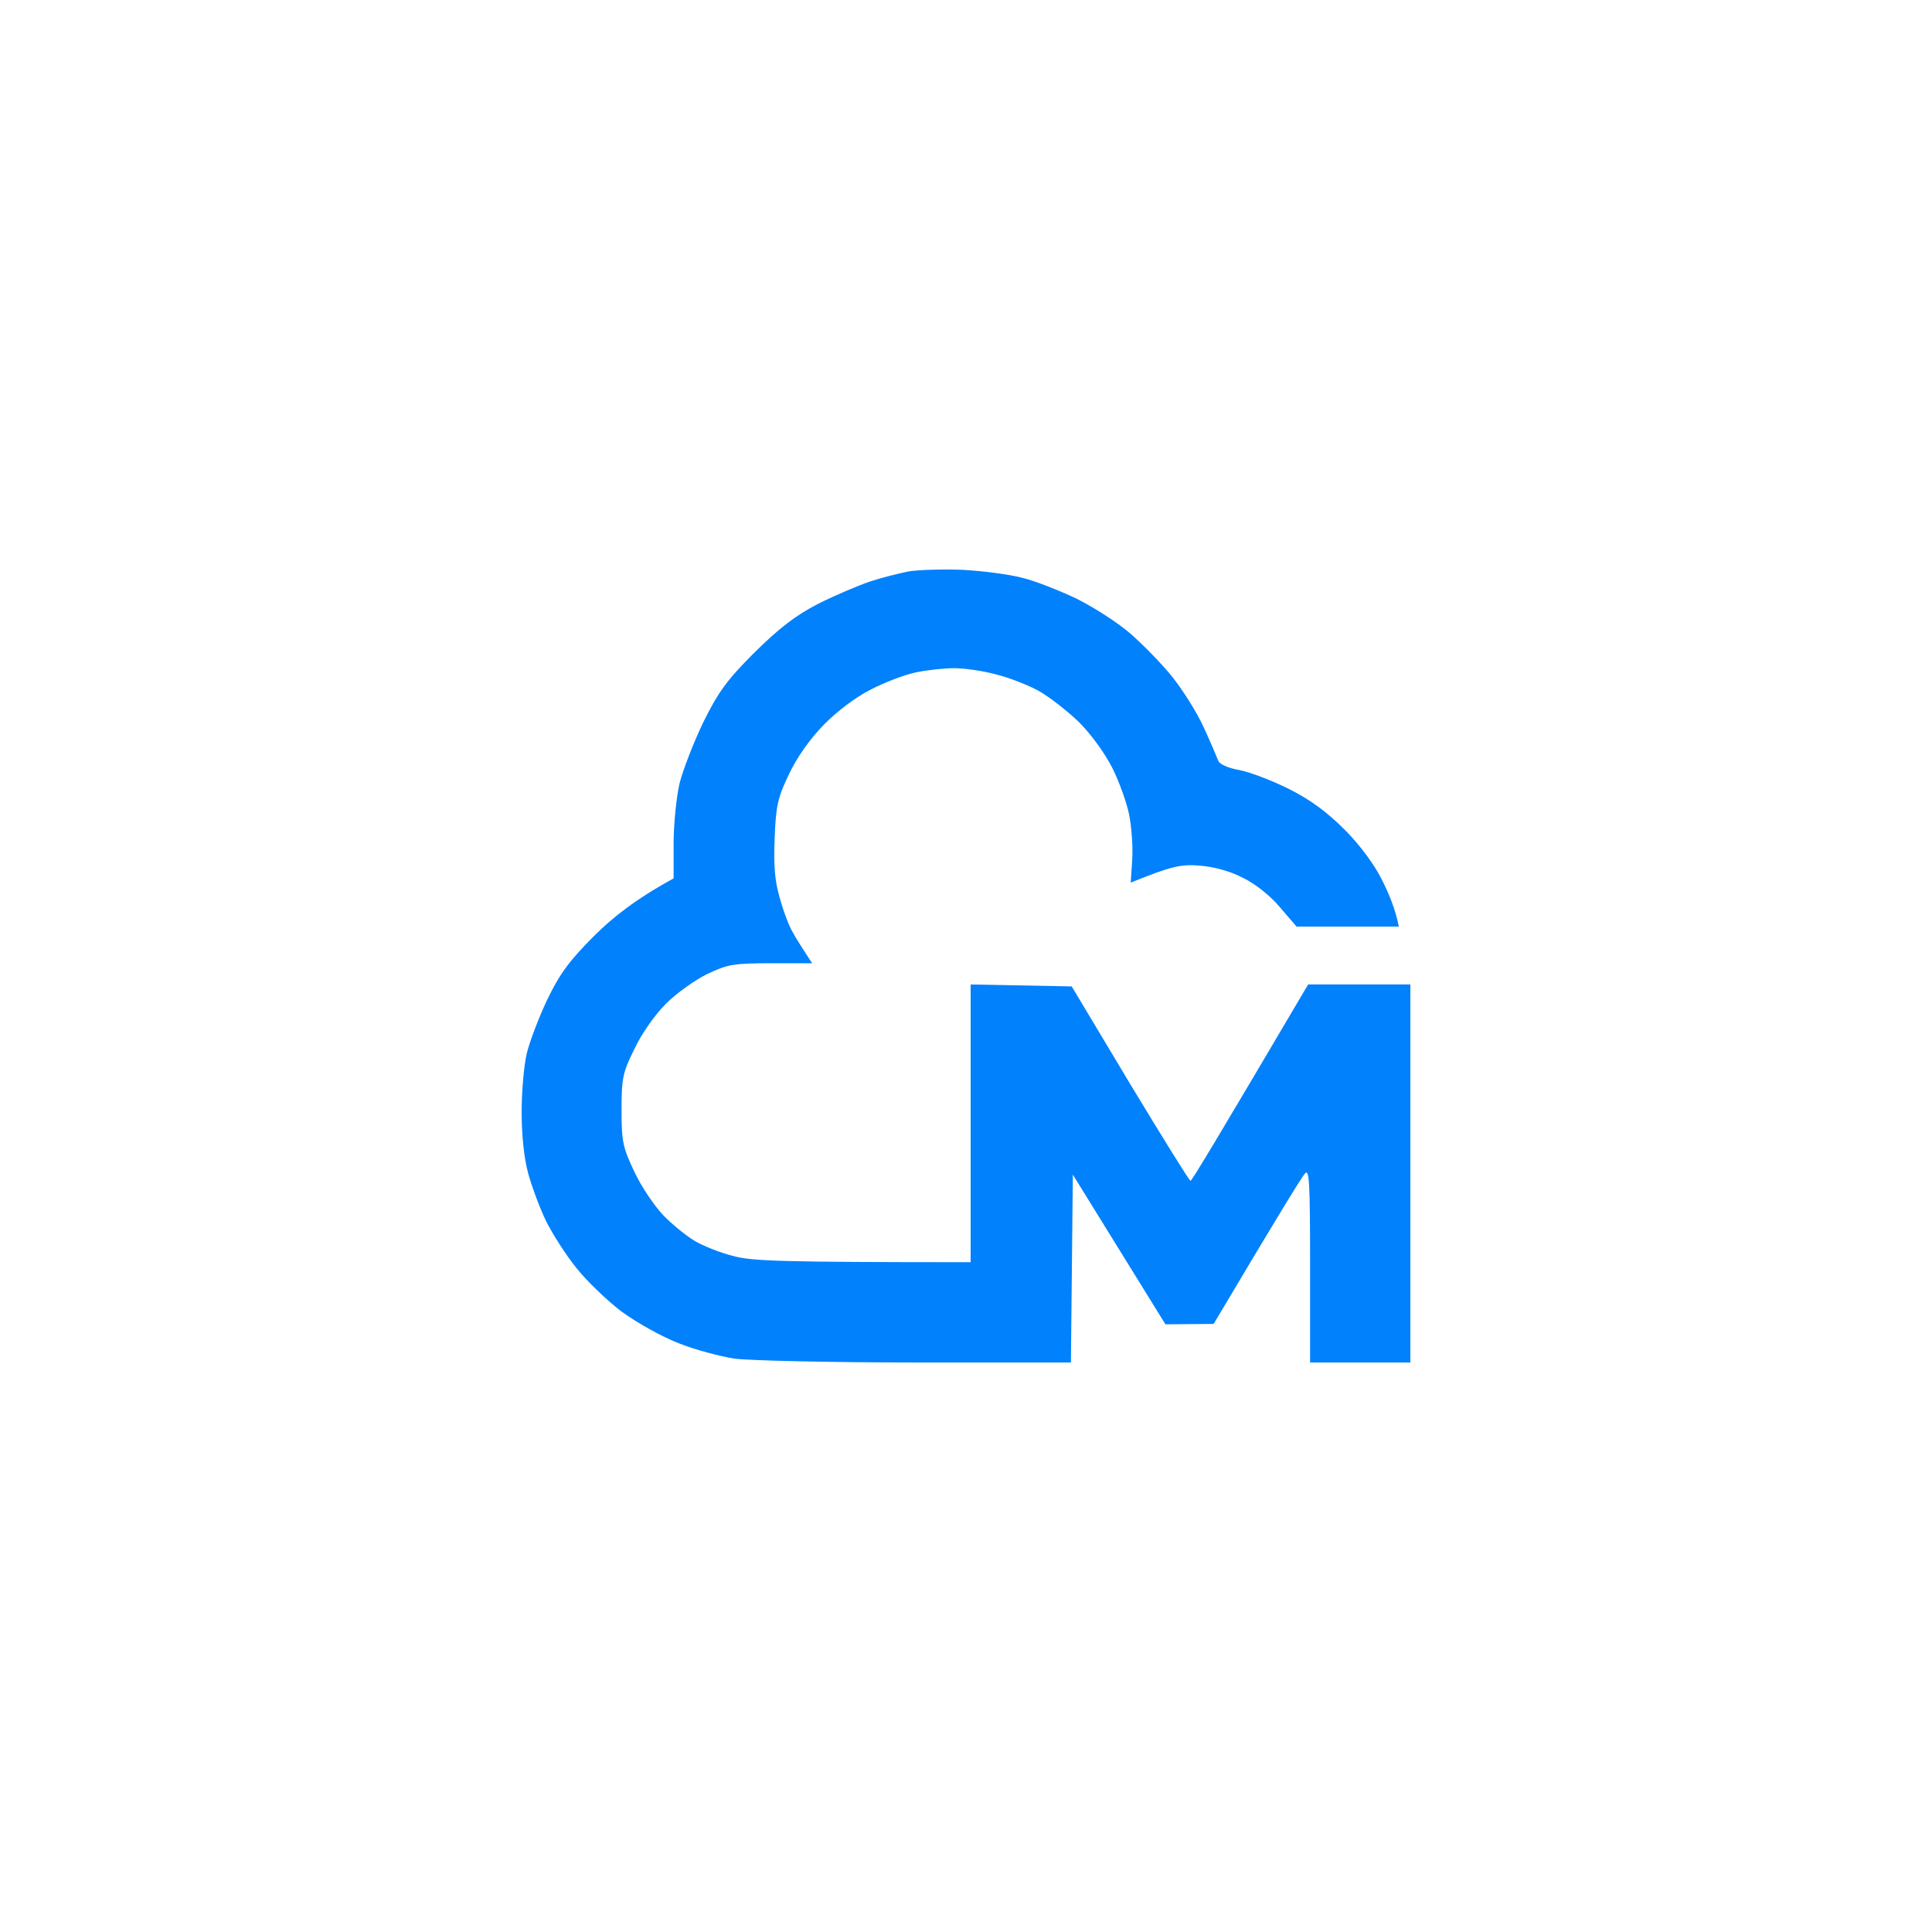 <svg width="100" height="100" viewBox="0 0 100 100" fill="none" xmlns="http://www.w3.org/2000/svg">
<path d="M45.049 30.093C45.648 29.893 46.546 29.673 47.045 29.573C47.544 29.494 48.802 29.454 49.84 29.494C50.878 29.553 52.276 29.733 52.935 29.913C53.594 30.073 54.852 30.572 55.73 30.991C56.608 31.43 57.866 32.229 58.525 32.808C59.184 33.387 60.162 34.385 60.701 35.064C61.24 35.743 61.979 36.921 62.319 37.679C62.678 38.458 62.997 39.217 63.057 39.376C63.117 39.556 63.576 39.756 64.135 39.855C64.674 39.955 65.832 40.395 66.711 40.834C67.829 41.393 68.688 42.032 69.606 42.95C70.404 43.749 71.163 44.787 71.543 45.566C71.902 46.284 72.241 47.103 72.401 47.961H67.11L66.252 46.963C65.773 46.384 64.974 45.745 64.355 45.446C63.716 45.106 62.858 44.867 62.119 44.807C61.161 44.727 60.681 44.807 58.525 45.685L58.605 44.468C58.645 43.809 58.565 42.77 58.445 42.171C58.325 41.572 57.946 40.494 57.587 39.776C57.208 39.017 56.489 38.019 55.85 37.38C55.231 36.781 54.273 36.042 53.733 35.743C53.175 35.443 52.196 35.064 51.537 34.904C50.878 34.724 49.92 34.585 49.381 34.585C48.862 34.585 47.964 34.684 47.404 34.804C46.825 34.924 45.767 35.323 45.049 35.703C44.29 36.082 43.272 36.861 42.633 37.52C41.934 38.238 41.235 39.217 40.836 40.075C40.257 41.273 40.157 41.732 40.097 43.369C40.037 44.747 40.097 45.586 40.357 46.464C40.536 47.123 40.836 47.941 41.036 48.261C41.215 48.6 41.535 49.08 42.034 49.858H39.898C37.981 49.858 37.642 49.918 36.603 50.417C35.984 50.717 35.006 51.415 34.467 51.955C33.888 52.533 33.189 53.532 32.83 54.31C32.231 55.508 32.171 55.828 32.171 57.445C32.171 59.062 32.231 59.382 32.83 60.639C33.189 61.418 33.868 62.416 34.327 62.895C34.786 63.375 35.525 63.974 35.964 64.233C36.404 64.493 37.302 64.852 37.961 65.012C38.919 65.271 40.277 65.331 50.24 65.331V50.956L55.471 51.056L58.485 56.087C60.162 58.862 61.56 61.118 61.62 61.118C61.68 61.139 63.057 58.843 67.709 50.956H73V70.522H67.809V65.491C67.809 61.198 67.769 60.48 67.549 60.739C67.39 60.899 66.272 62.716 62.818 68.526L60.322 68.546L55.53 60.799L55.431 70.522H47.404C42.972 70.522 38.76 70.422 38.021 70.323C37.262 70.203 35.964 69.863 35.126 69.524C34.247 69.184 32.97 68.466 32.171 67.887C31.412 67.308 30.354 66.29 29.835 65.631C29.296 64.972 28.617 63.894 28.278 63.235C27.958 62.576 27.539 61.458 27.339 60.739C27.12 59.921 27 58.743 27 57.545C27 56.507 27.12 55.149 27.259 54.55C27.399 53.951 27.878 52.693 28.318 51.755C28.977 50.397 29.456 49.738 30.753 48.441C31.692 47.502 32.89 46.544 34.866 45.466V43.669C34.866 42.671 35.006 41.293 35.166 40.574C35.346 39.855 35.904 38.418 36.404 37.38C37.182 35.803 37.642 35.184 39.039 33.786C40.337 32.508 41.155 31.869 42.353 31.25C43.232 30.811 44.45 30.292 45.049 30.093Z" fill="#0281FC"/>
</svg>
